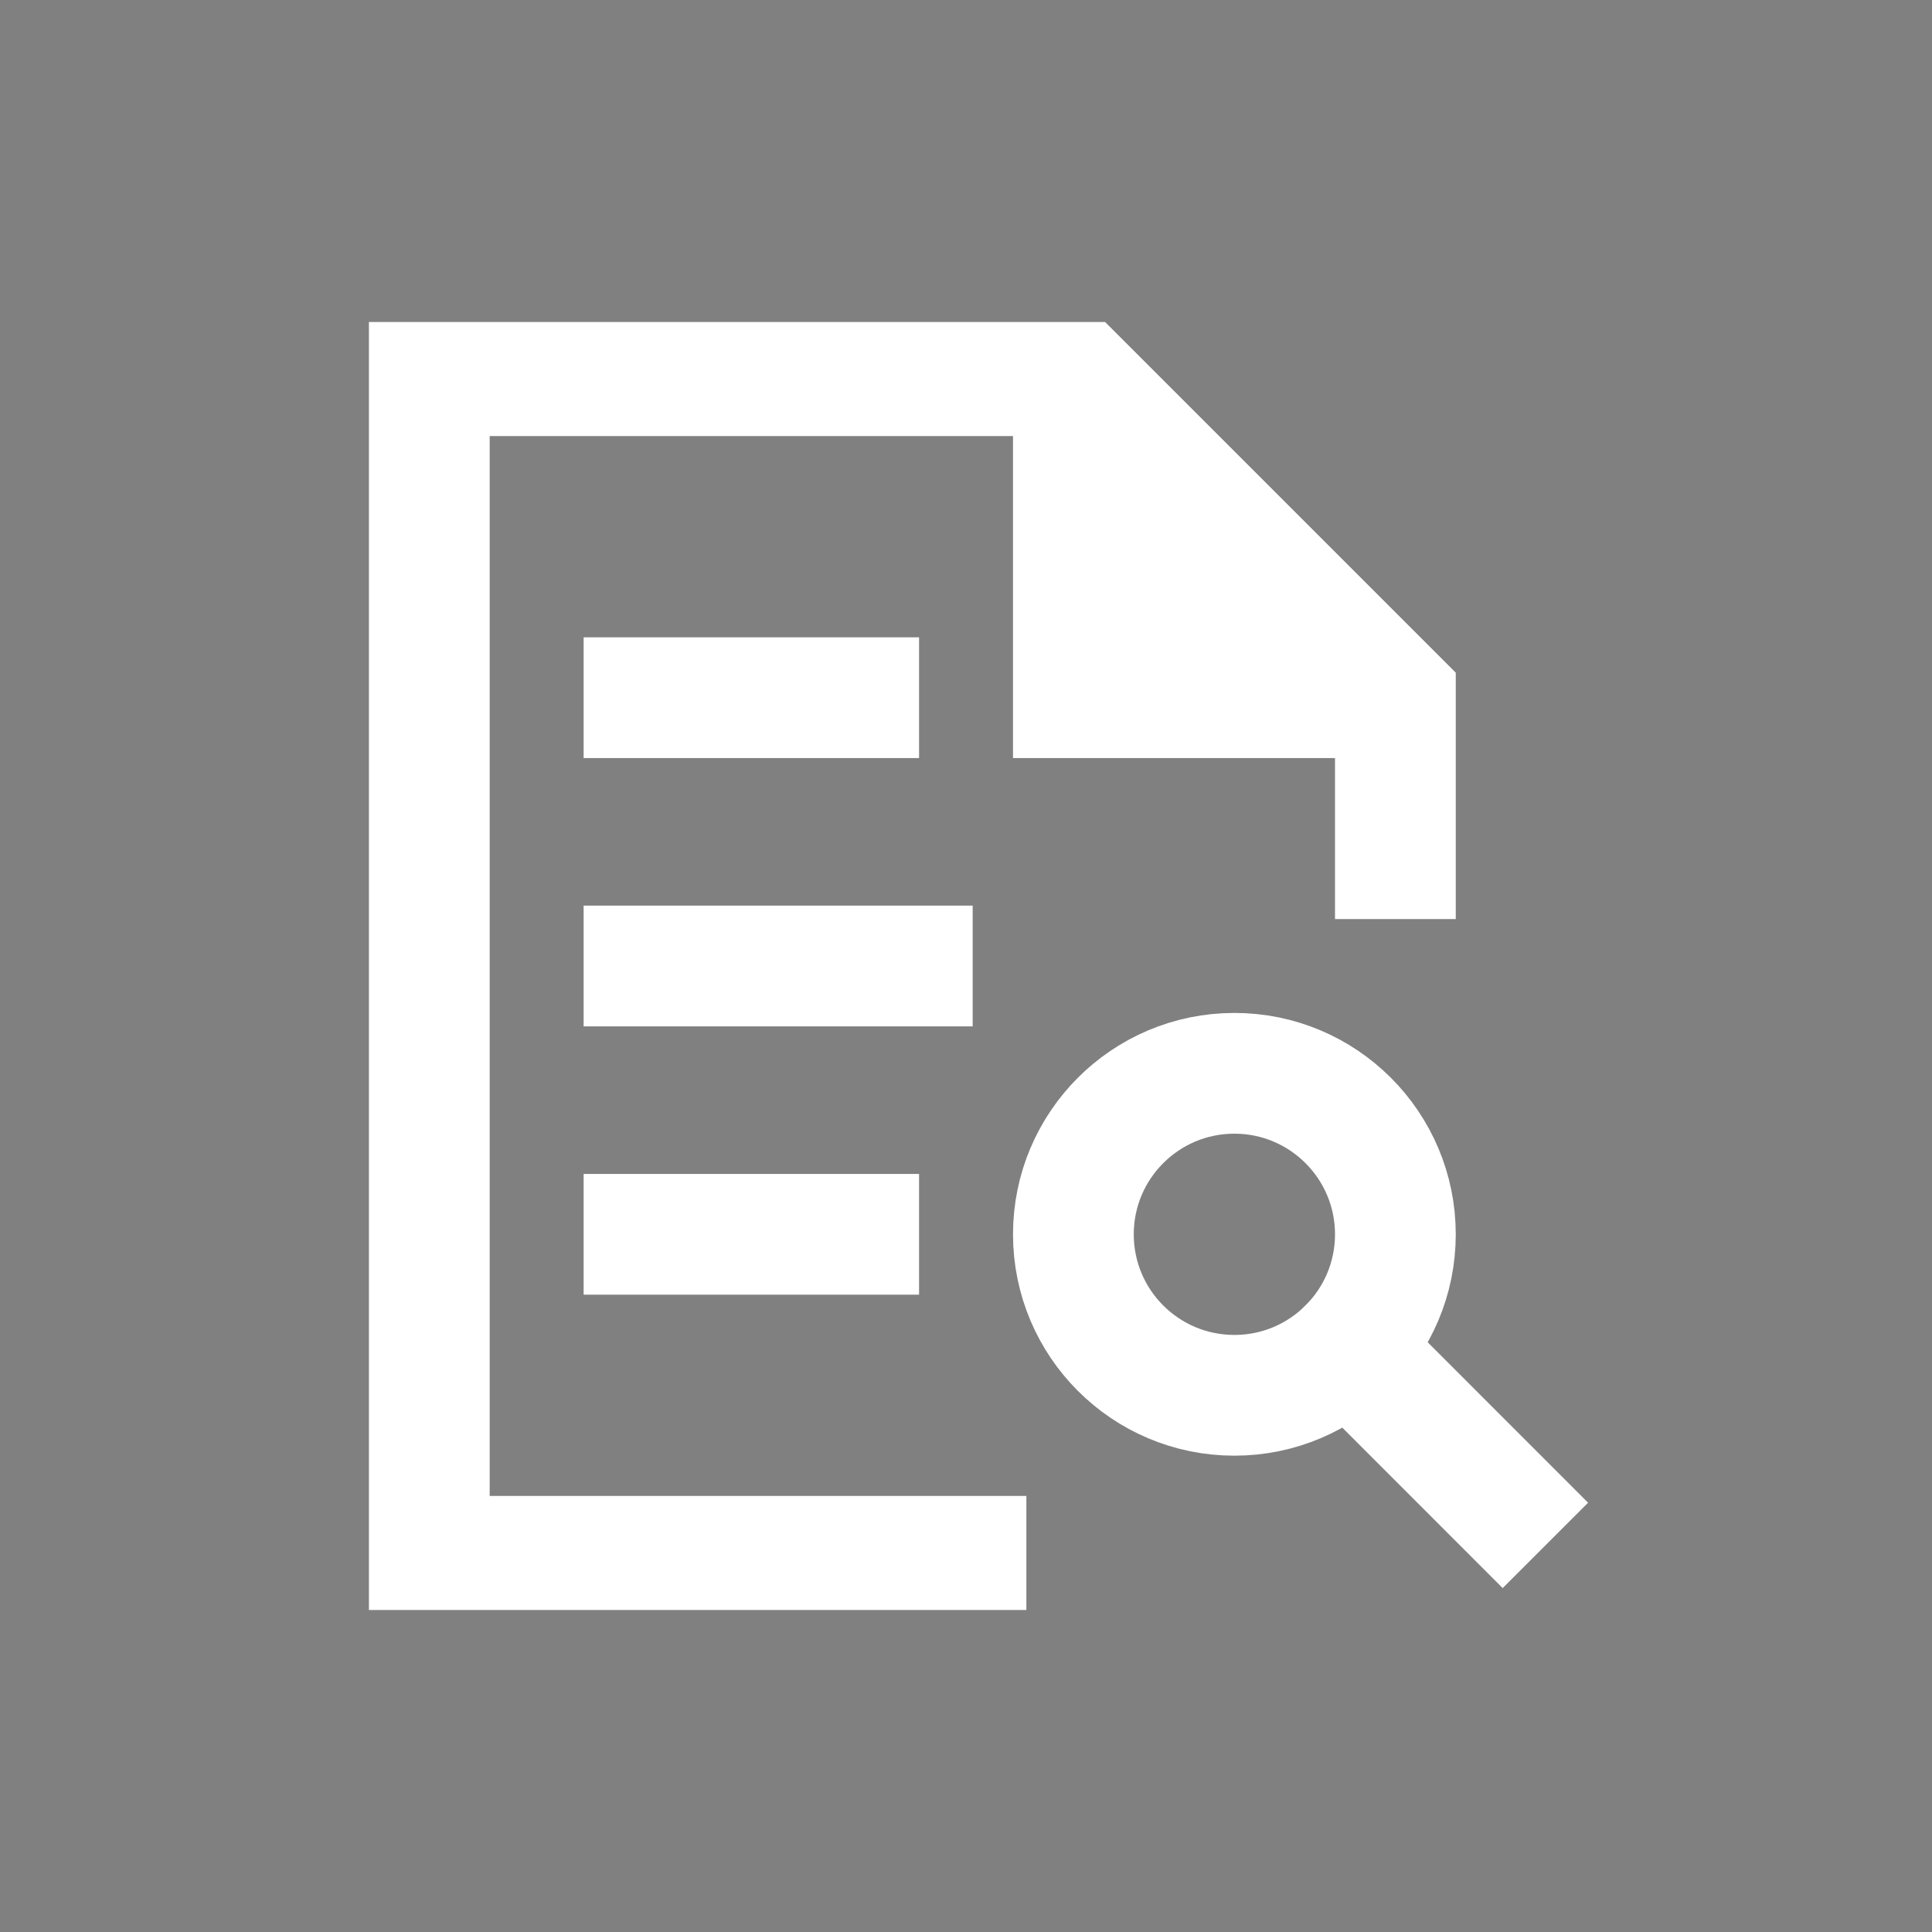 <svg width="24" height="24" viewBox="0 0 24 24" fill="none" xmlns="http://www.w3.org/2000/svg">
<rect x="0" y="0" width="24" height="24" fill="#808080" stroke="none"/>
<g clip-path="url(#clip0_29171_603)">
<path d="M15.523 7.917H14.084V6.477L15.523 7.917Z" fill="#212121" stroke="white" stroke-width="1.5"/>
<path d="M8 8.667H10.667" stroke="white" stroke-width="1.5" stroke-miterlimit="10" stroke-linecap="square"/>
<path d="M8 12H11.333" stroke="white" stroke-width="1.5" stroke-miterlimit="10" stroke-linecap="square"/>
<path d="M8 15.333H10.667" stroke="white" stroke-width="1.5" stroke-miterlimit="10" stroke-linecap="square"/>
<path d="M18.667 18.667L16.748 16.747" stroke="white" stroke-width="1.5" stroke-miterlimit="10" stroke-linecap="square"/>
<path d="M15.334 17.333C16.438 17.333 17.334 16.438 17.334 15.333C17.334 14.229 16.438 13.333 15.334 13.333C14.229 13.333 13.334 14.229 13.334 15.333C13.334 16.438 14.229 17.333 15.334 17.333Z" stroke="white" stroke-width="1.5" stroke-miterlimit="10" stroke-linecap="square"/>
<path d="M13.334 4.667V8.667H17.334" stroke="white" stroke-width="1.5" stroke-miterlimit="10"/>
<path d="M17.334 10.667V8.667L13.334 4.667H5.333V19.333H12" stroke="white" stroke-width="1.5" stroke-miterlimit="10" stroke-linecap="square"/>
</g>
<defs>
<clipPath id="clip0_29171_603">
<rect width="16" height="16" fill="white" transform="translate(4 4)"/>
</clipPath>
</defs>
</svg>
